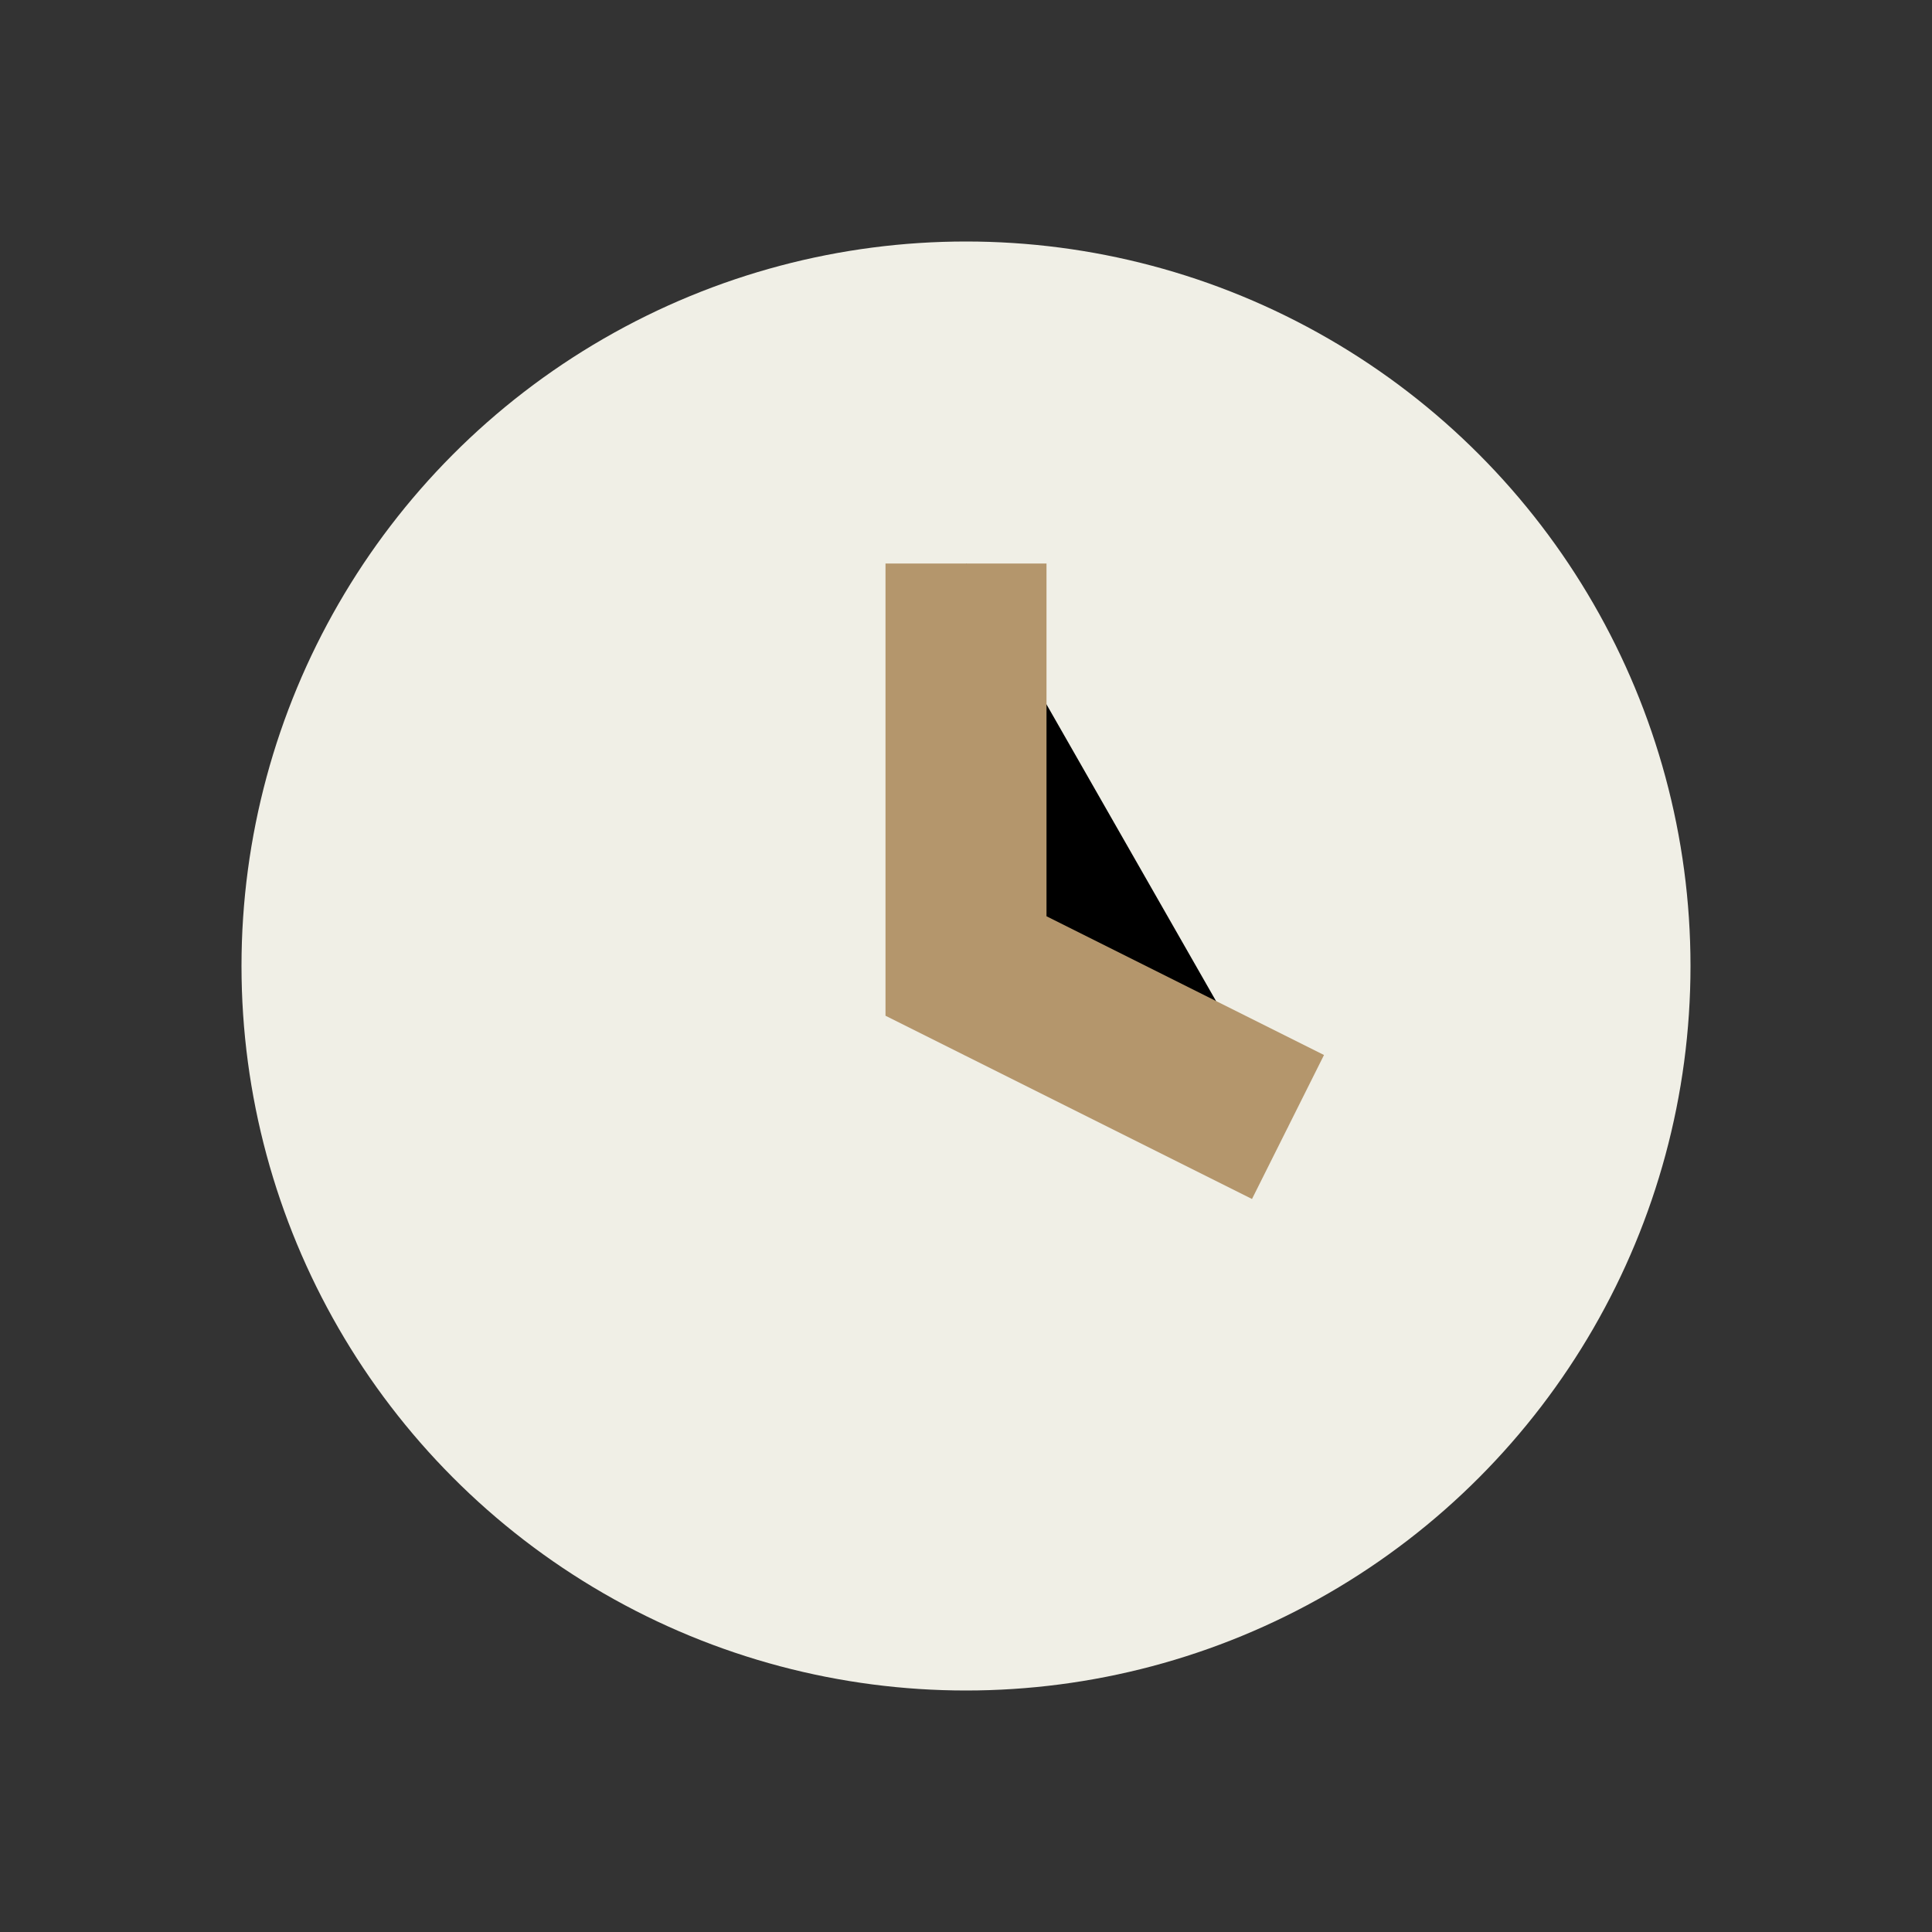 <?xml version="1.0" encoding="UTF-8"?>
<svg xmlns="http://www.w3.org/2000/svg" viewBox="0 0 24 24" width="32" height="32"><rect x="0" y="0" width="24" height="24" fill="#333333" stroke="none"/><circle cx="12" cy="12" r="9" fill="#F0EFE6"/><path d="M12 7v5l4 2" stroke="#B4966C" stroke-width="2"/></svg>